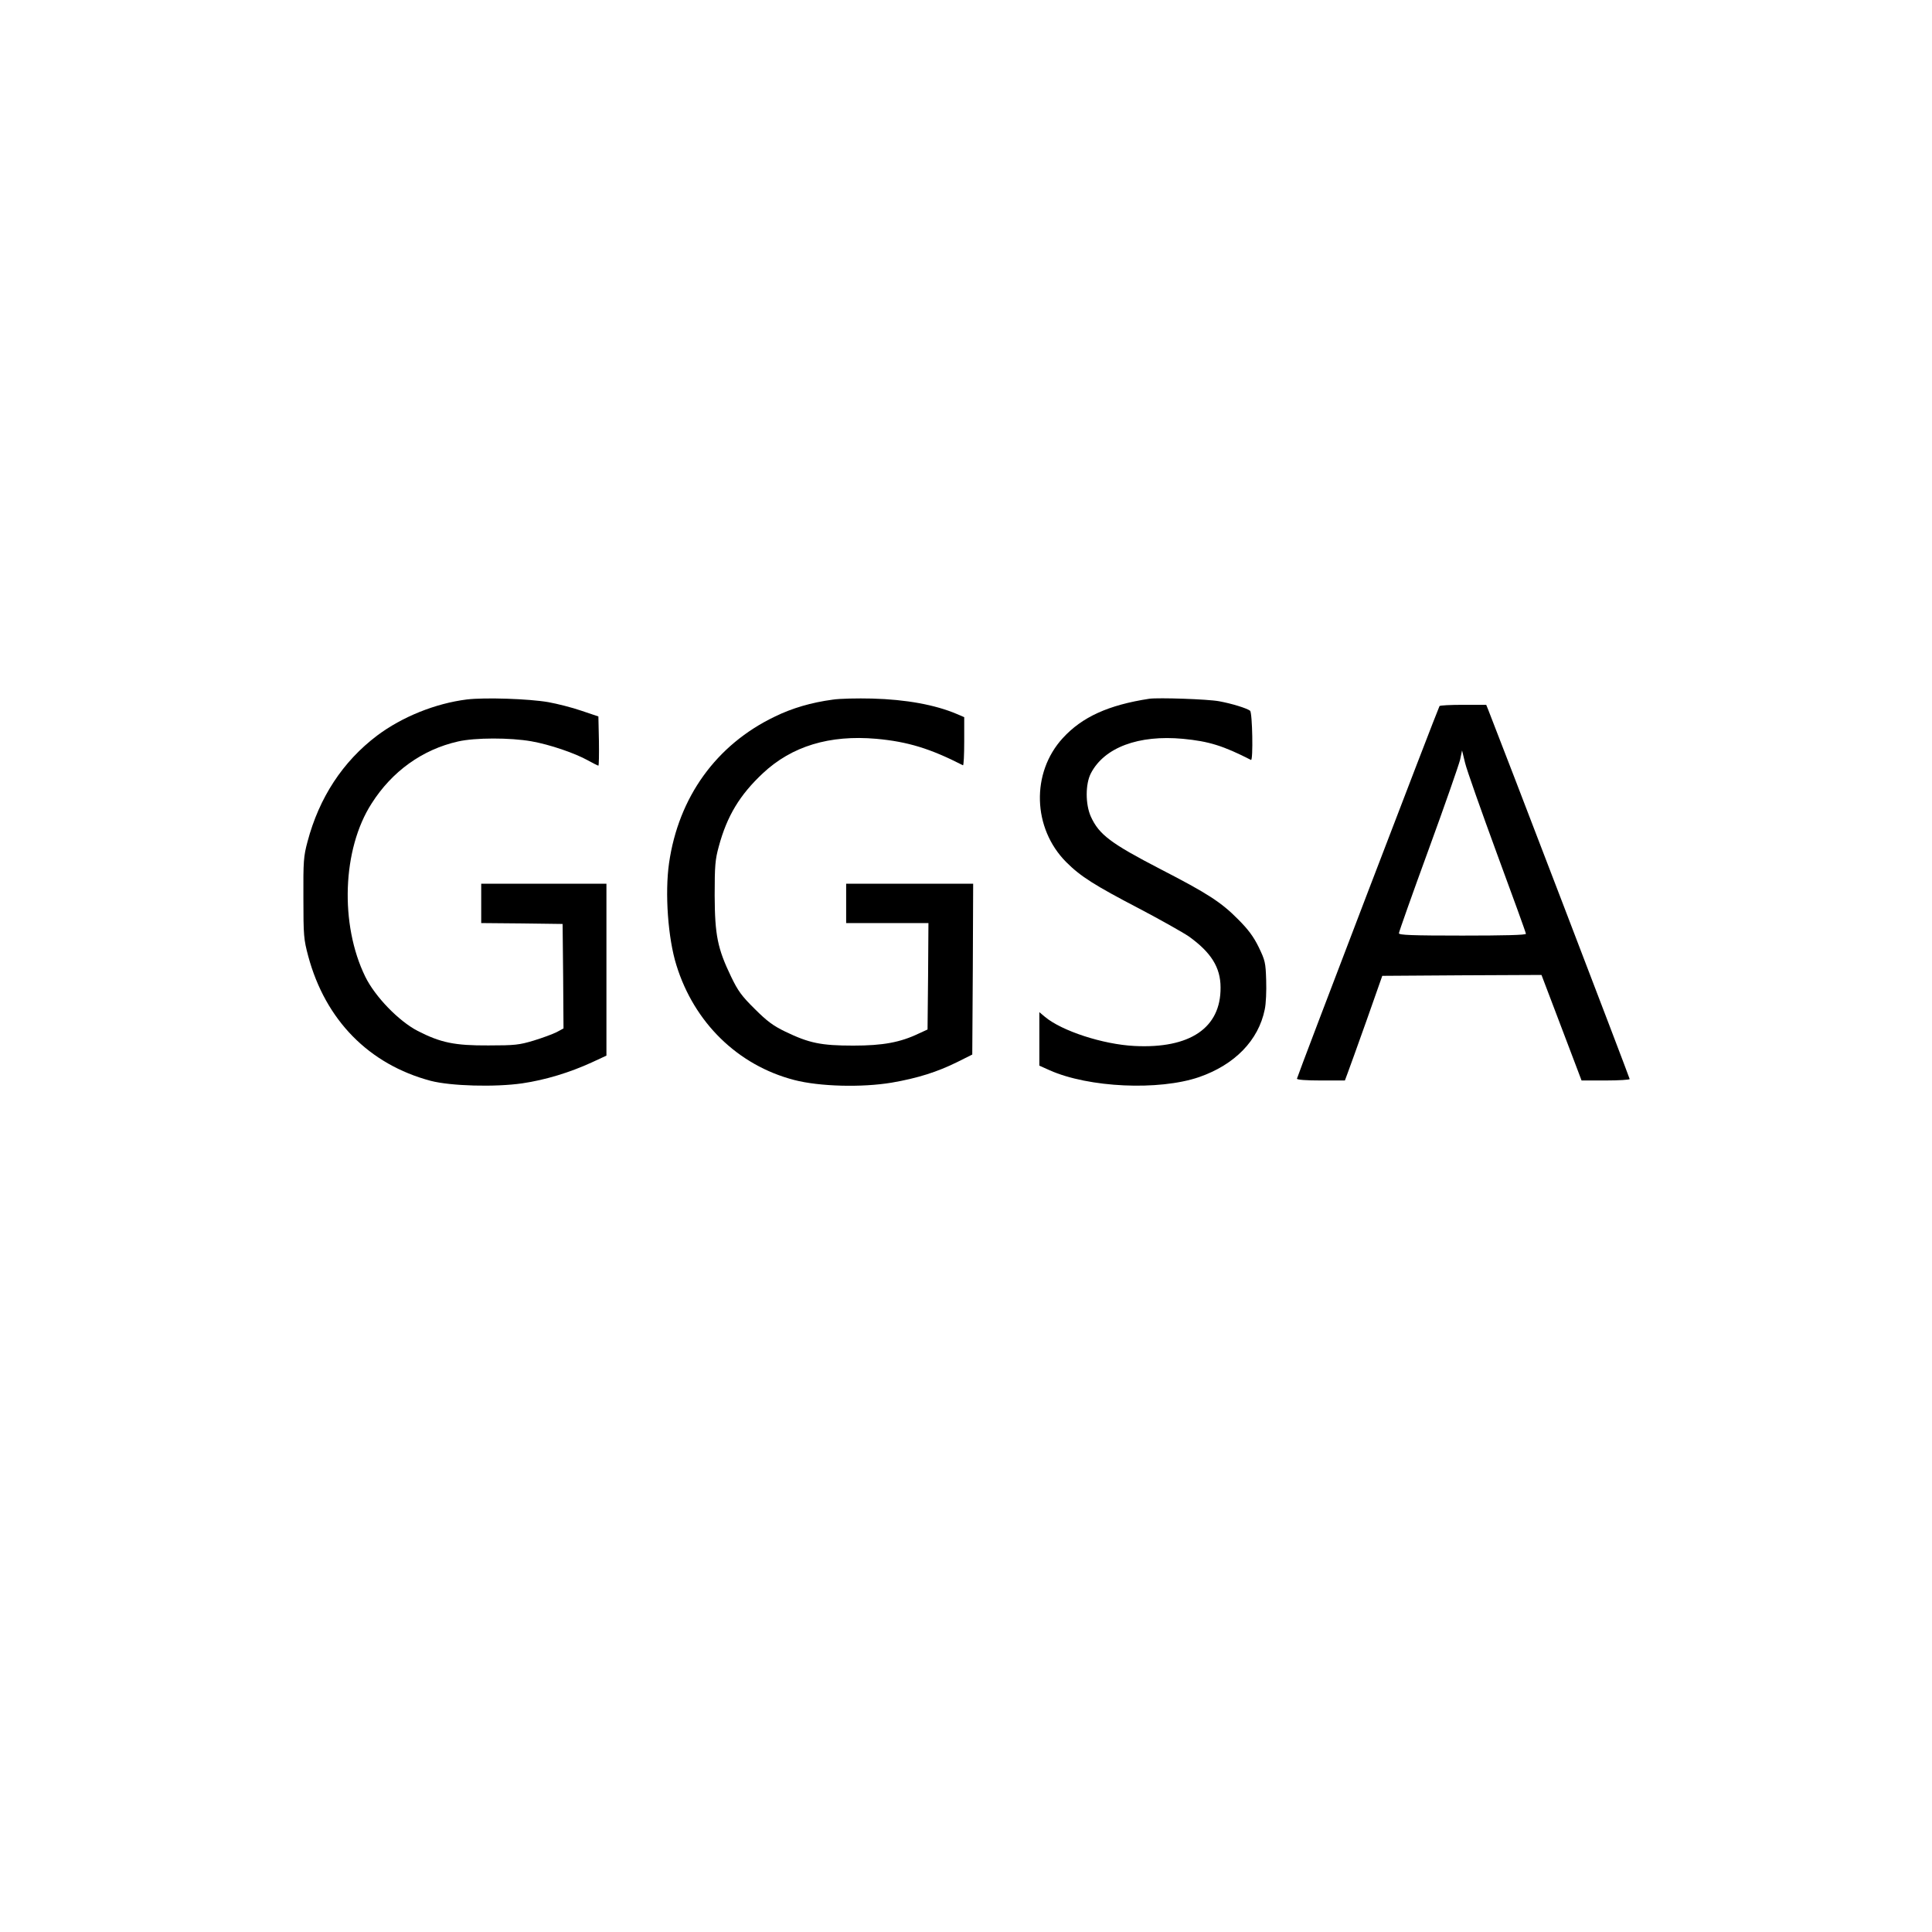 <?xml version="1.0" encoding="UTF-8"?>
<svg data-bbox="169.58 390.355 741.42 216.596" viewBox="0 0 1080 1080" height="1440" width="1440" xmlns="http://www.w3.org/2000/svg" data-type="shape">
    <g>
        <path d="M261 391c-17.6 2.2-36.2 9.7-50.2 20.2-19.2 14.5-32.4 34.7-38.9 59.3-2.2 8.2-2.4 10.9-2.3 31.5 0 21.2.2 23.1 2.7 32.5 9.6 35.7 33.9 60.5 68.5 69.7 11.2 2.9 35.8 3.6 51.1 1.4 13-1.9 26.7-6.1 38.9-11.7l8.2-3.8V494h-70v22l22.8.2 22.7.3.3 29.2.2 29.2-3.9 2.1c-2.2 1.1-7.9 3.2-12.8 4.7-8 2.4-10.4 2.7-25.3 2.7-18.8.1-26.6-1.5-39.5-8.1-10.6-5.5-23.8-19.1-29.3-30.3-14.3-29.2-12.9-71.3 3.5-96.8 11.4-18 28.4-30.2 48.3-34.7 9.5-2.2 29.2-2.2 41.1-.1 10.2 1.8 24.3 6.6 31.6 10.7 2.9 1.6 5.5 2.9 5.8 2.9.3 0 .4-6.2.3-13.7l-.3-13.8-9.5-3.2c-5.2-1.8-13.5-3.9-18.5-4.8-11-1.9-35.4-2.7-45.5-1.5z"/>
        <path d="M465.5 391.1c-11.9 1.6-22.6 4.7-32.4 9.5-32.7 15.7-53.8 45-59.1 81.9-2.4 16.8-.6 42 4.1 57 9.9 32.1 34.3 56 65.8 64.2 14.1 3.7 37.9 4.3 54.6 1.5 14.5-2.5 25.5-6 36.6-11.5l8.4-4.2.3-47.8.2-47.7h-71v22h46l-.2 29.7-.3 29.8-4.8 2.2c-10.4 5-20.1 6.8-36.7 6.8-18.1 0-24.7-1.4-38-7.8-6.8-3.3-10.2-5.8-17.1-12.7-7.3-7.2-9.4-10.1-13.2-18-7.6-15.8-9.1-23.2-9.2-45.5 0-16.7.3-20 2.3-27.3 4.6-17.1 11.8-28.9 24.6-40.9 16.2-15.2 37.3-21.6 63.5-19.3 17.5 1.6 30 5.4 48.4 14.8.4.2.7-5.8.7-13.3v-13.6l-4.2-1.8c-12-5.1-28.3-8.1-47.3-8.6-8.2-.2-18.1 0-22 .6z"/>
        <path d="M642.5 390.6c-22.9 3.5-37.6 10.2-48.4 22-17.8 19.4-16.9 50.4 1.9 69.3 8.1 8.1 15.7 12.9 41 26.1 11.8 6.2 24.2 13.2 27.6 15.5 12.4 8.9 17.7 17.3 17.7 28.5.2 22.6-17.1 34.3-48.2 32.7-17.6-.9-40.6-8.4-50-16.3l-3.1-2.6v29.9l5.8 2.6c21.8 9.7 61 11.5 83.5 3.8 19.9-6.9 33.2-20.5 36.7-37.8.7-3.1 1-10.4.8-16.3-.3-10-.6-11.1-4.2-18.6-2.9-5.9-5.9-9.9-11.5-15.5-9.5-9.6-17.1-14.5-43.3-28-27.8-14.4-34.4-19.3-39-29.4-3.1-6.9-3.1-18.2 0-24.2 7.5-14.5 26.7-21.6 51.5-19.3 14.6 1.4 22.5 3.9 38 11.8 1.3.7.8-26.5-.5-27.5-1.8-1.4-10.2-4-17.3-5.3-6.4-1.2-34-2.1-39-1.4z"/>
        <path d="M804.7 394.7C803.7 396.3 725 602 725 603c0 .6 5 1 13.4 1h13.4l1.6-4.3c.9-2.3 5.6-15.5 10.5-29.2l8.8-25 44.5-.3 44.5-.2 7.3 19.2c4 10.6 9.1 23.9 11.2 29.5l3.9 10.3h13.5c7.4 0 13.4-.4 13.4-.8 0-.7-73.5-192.5-79.1-206.5l-1.1-2.7h-12.9c-7 0-13 .3-13.2.7zm32.1 82.5c8.9 24.1 16.2 44.2 16.2 44.8 0 .7-12.2 1-35.5 1-28.3 0-35.5-.3-35.5-1.3 0-.7 7.4-21.6 16.5-46.5s17-47.6 17.7-50.5l1.1-5.2 1.7 7c.9 3.8 9 26.7 17.8 50.7z"/>
    </g>
</svg>

